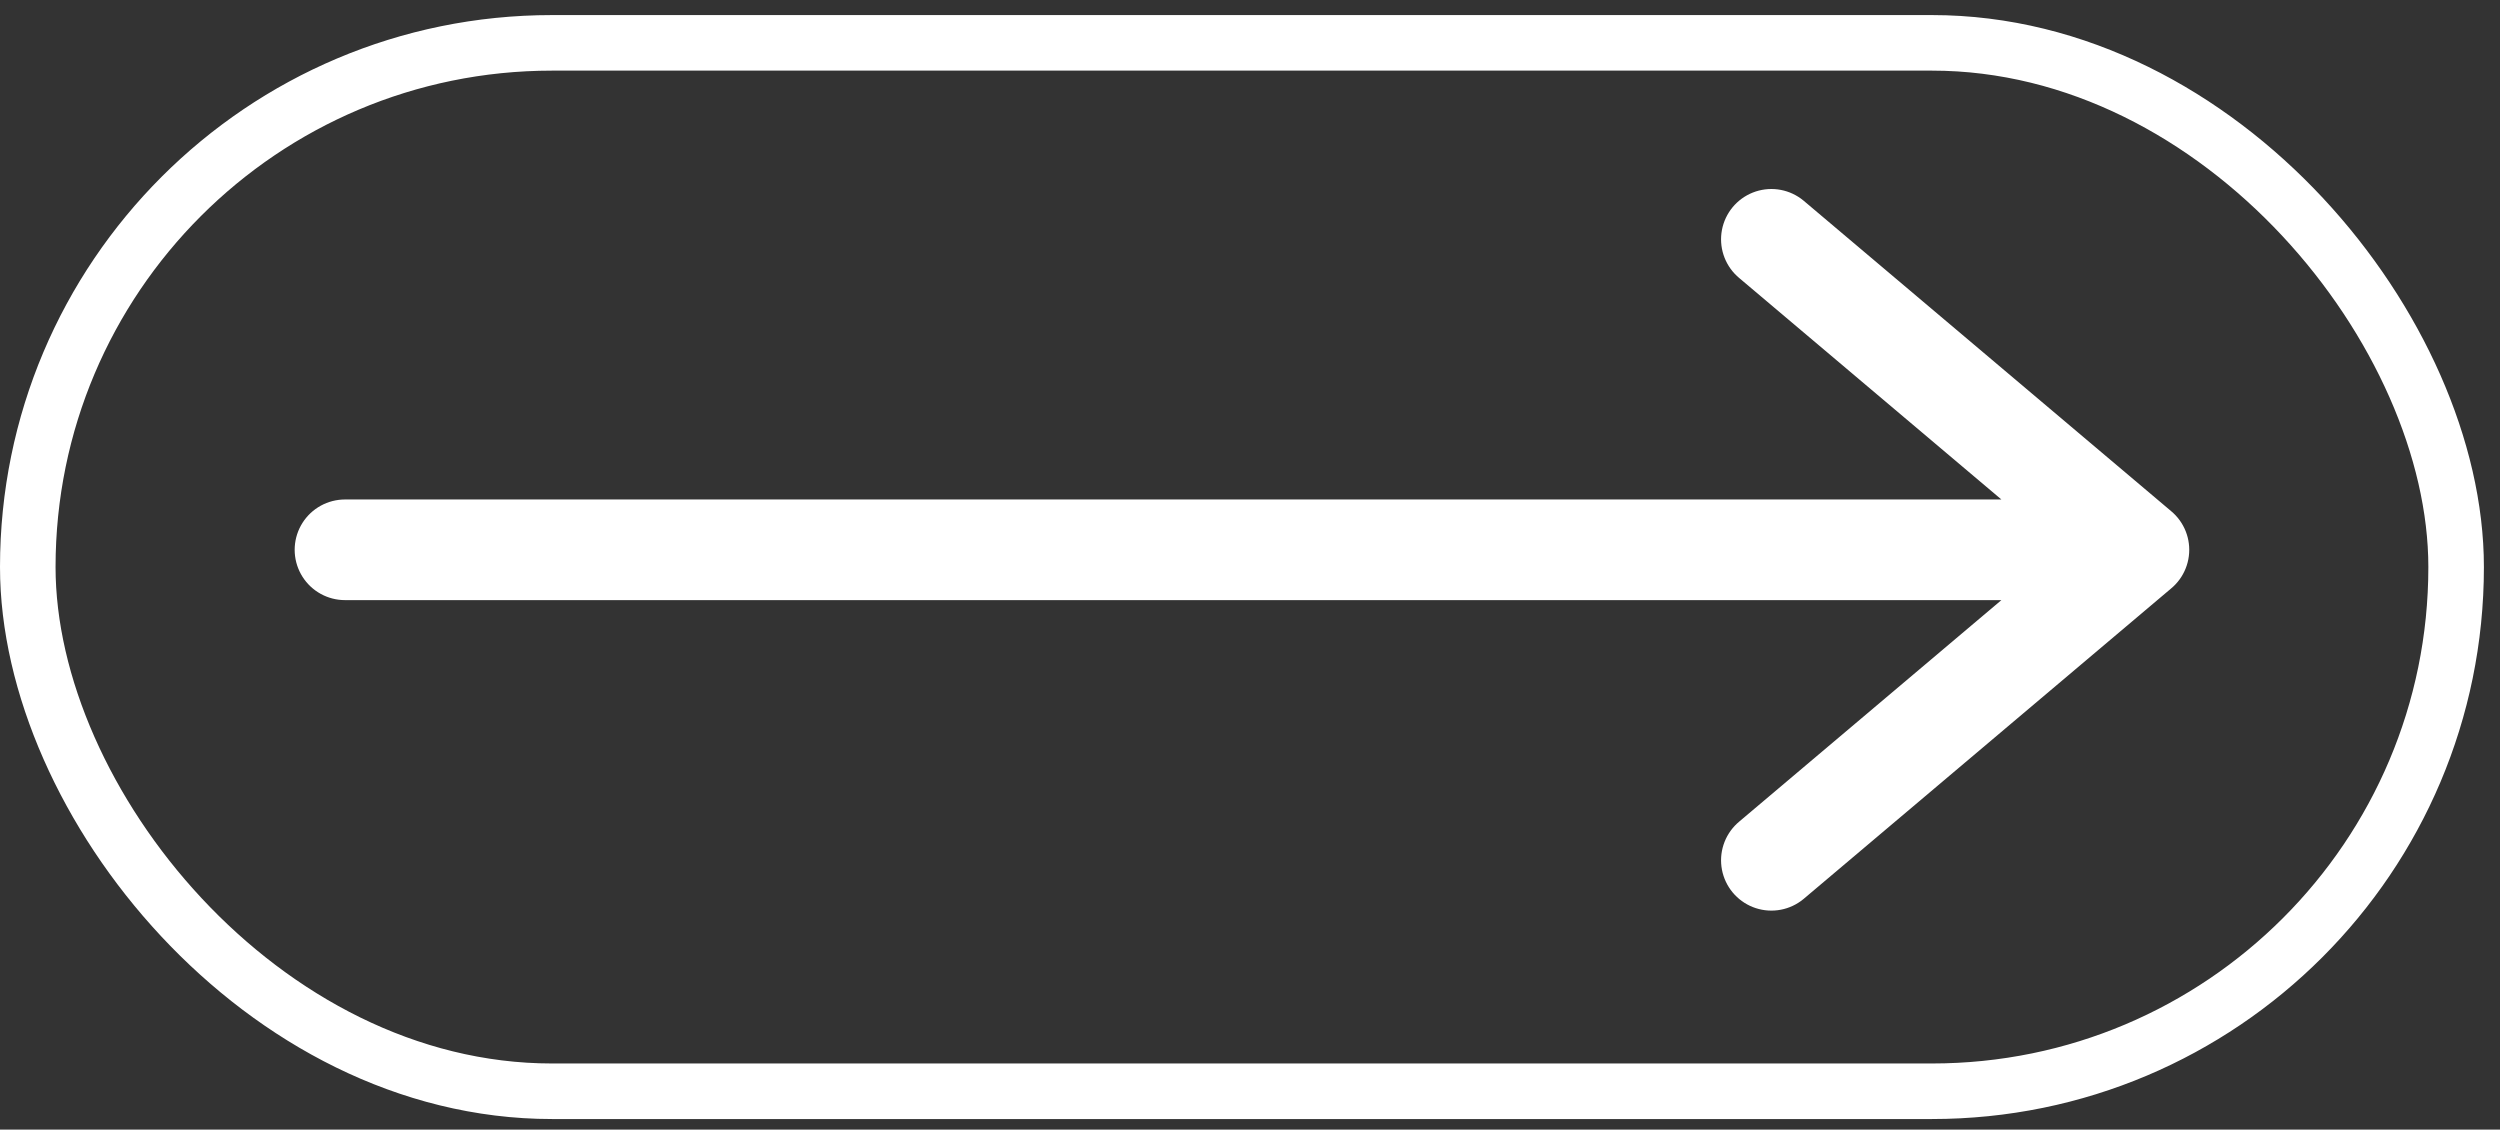 <svg width="135" height="61" viewBox="0 0 135 61" fill="none" xmlns="http://www.w3.org/2000/svg">
<rect x="0" y="0" width="135" height="61" fill="#333333" stroke="none"/>
<rect x="132.631" y="58.928" width="131.131" height="56.614" rx="28.307" transform="rotate(-180 132.631 58.928)" stroke="white" stroke-width="3"/>
<path d="M18.629 29.689H115.502M115.502 29.689L95.654 12.923M115.502 29.689L95.654 46.456" stroke="white" stroke-width="5.434" stroke-linecap="round" stroke-linejoin="round"/>
</svg>
